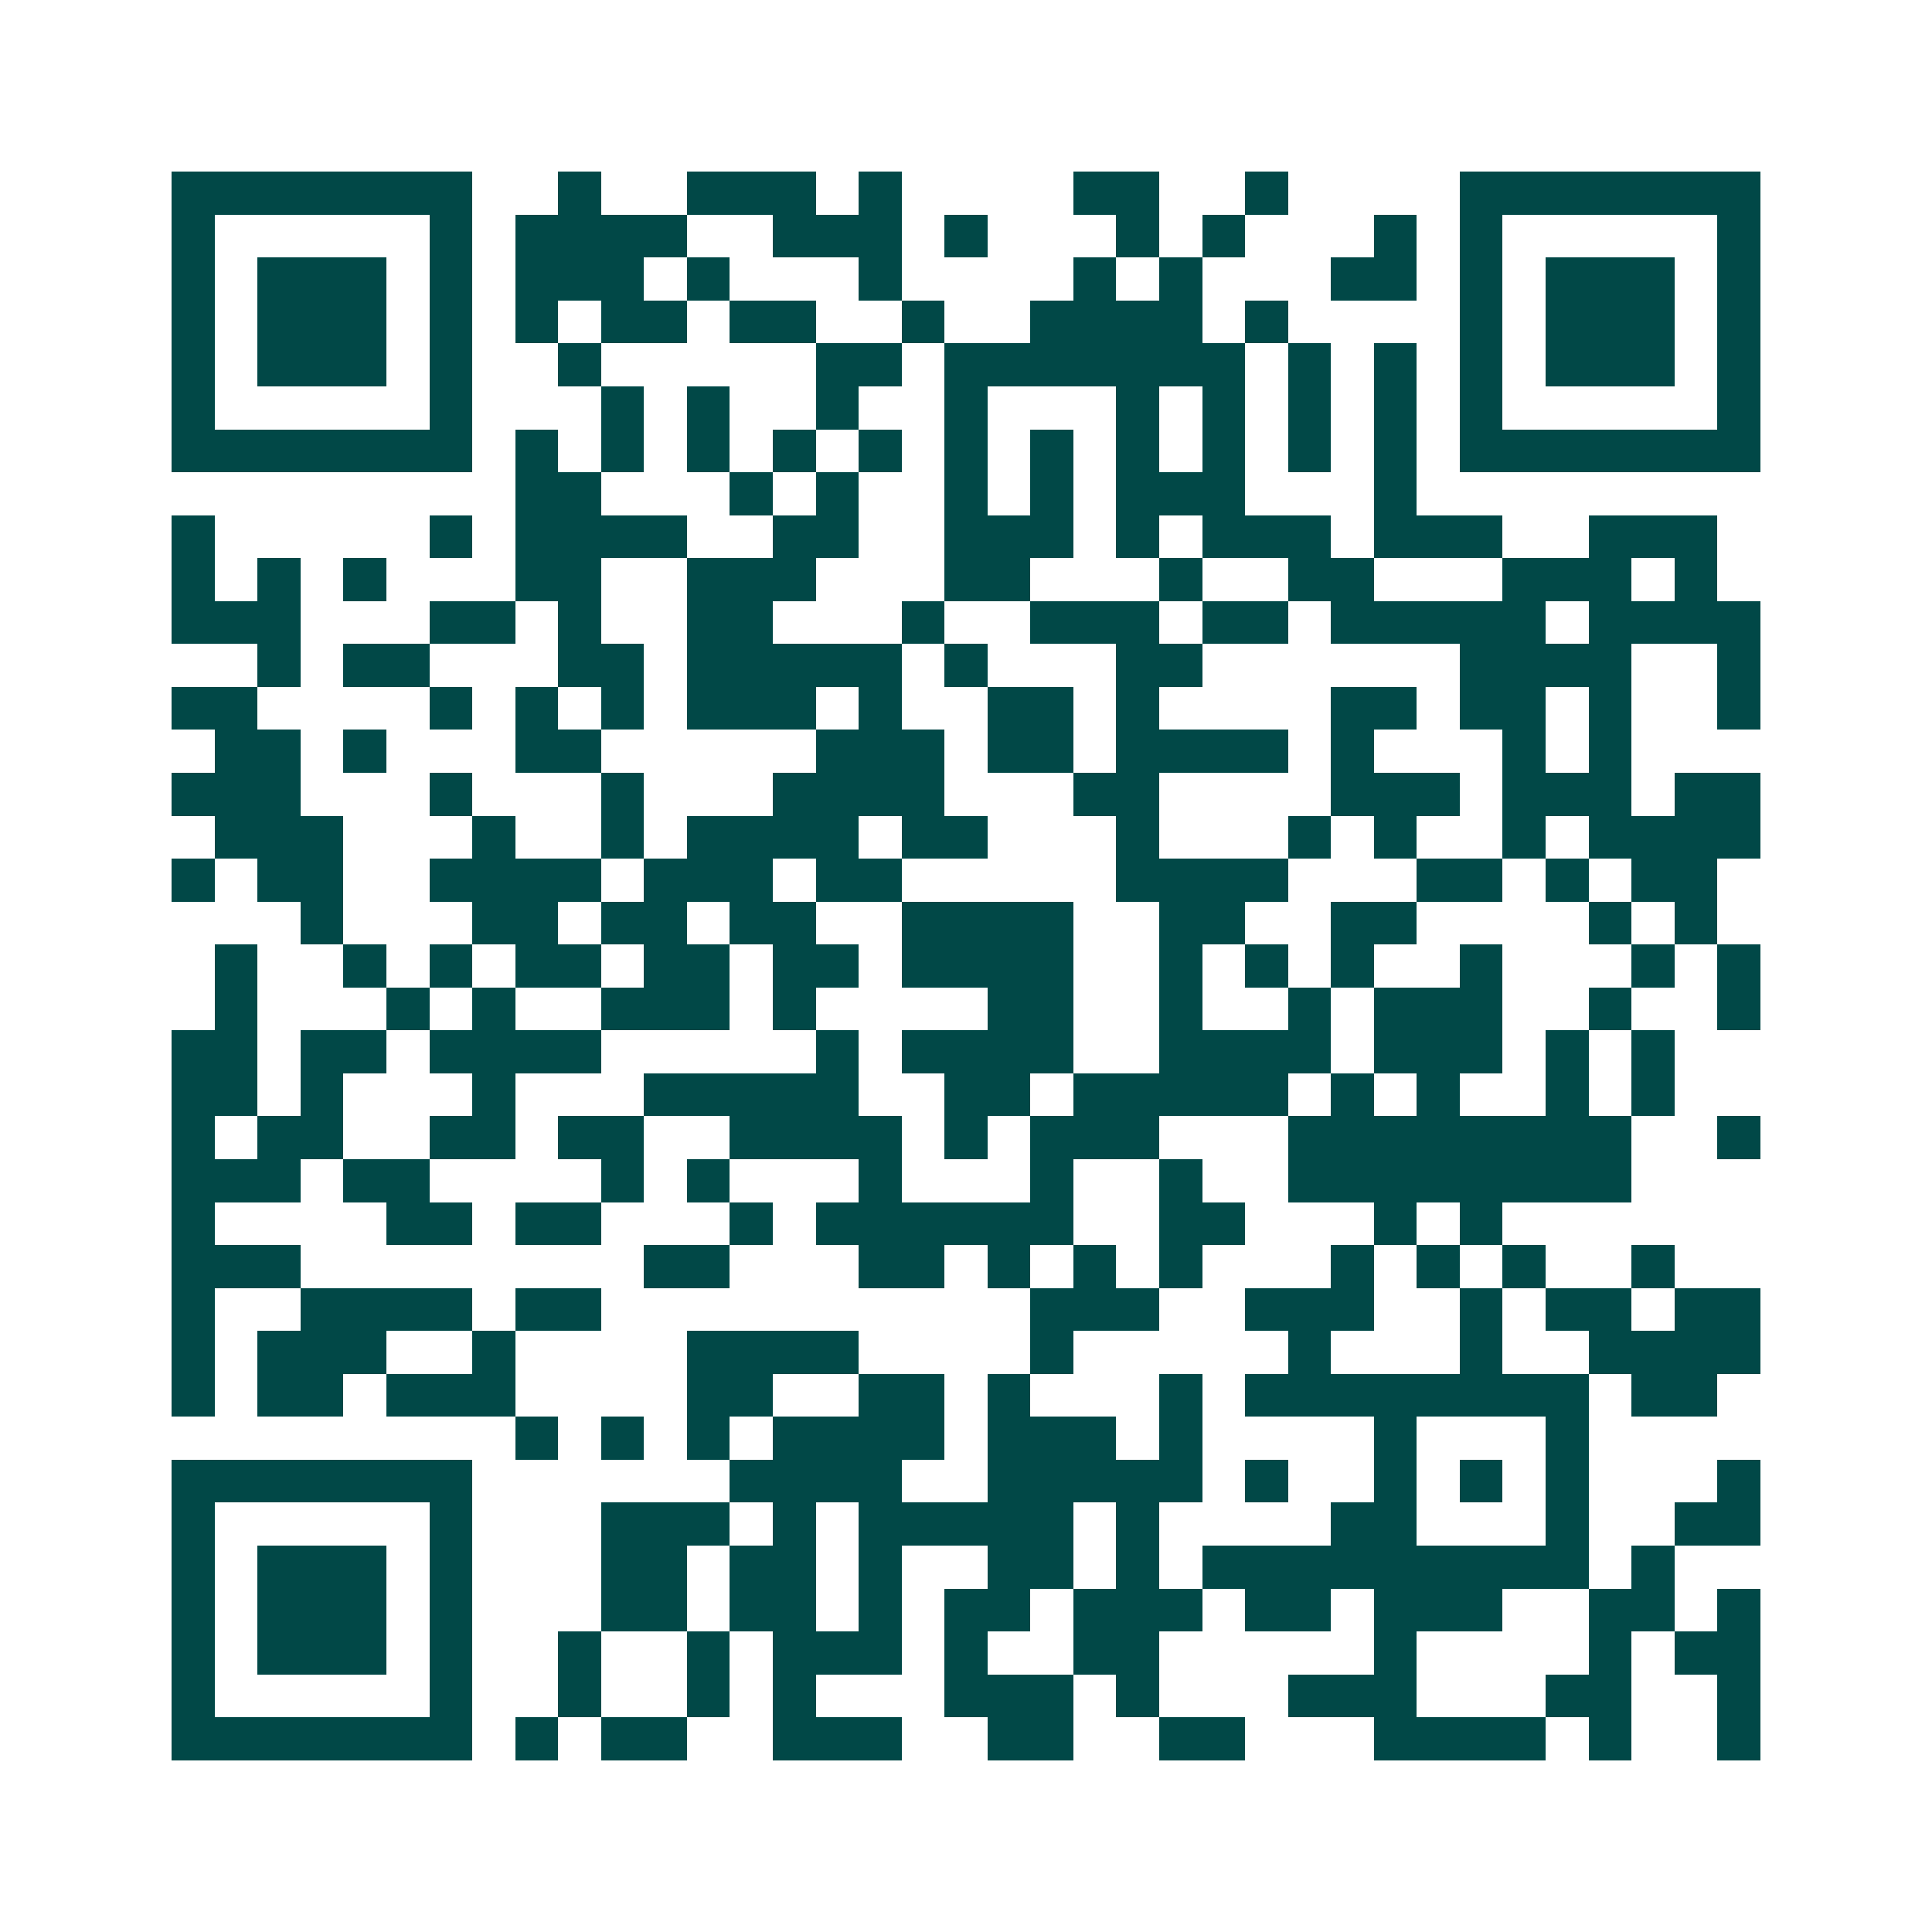 <svg xmlns="http://www.w3.org/2000/svg" width="200" height="200" viewBox="0 0 45 45" shape-rendering="crispEdges"><path fill="#ffffff" d="M0 0h45v45H0z"/><path stroke="#014847" d="M4 4.5h7m2 0h1m2 0h3m1 0h1m4 0h2m2 0h1m4 0h7M4 5.5h1m5 0h1m1 0h4m2 0h3m1 0h1m3 0h1m1 0h1m3 0h1m1 0h1m5 0h1M4 6.5h1m1 0h3m1 0h1m1 0h3m1 0h1m3 0h1m4 0h1m1 0h1m3 0h2m1 0h1m1 0h3m1 0h1M4 7.5h1m1 0h3m1 0h1m1 0h1m1 0h2m1 0h2m2 0h1m2 0h4m1 0h1m4 0h1m1 0h3m1 0h1M4 8.5h1m1 0h3m1 0h1m2 0h1m5 0h2m1 0h7m1 0h1m1 0h1m1 0h1m1 0h3m1 0h1M4 9.5h1m5 0h1m3 0h1m1 0h1m2 0h1m2 0h1m3 0h1m1 0h1m1 0h1m1 0h1m1 0h1m5 0h1M4 10.5h7m1 0h1m1 0h1m1 0h1m1 0h1m1 0h1m1 0h1m1 0h1m1 0h1m1 0h1m1 0h1m1 0h1m1 0h7M12 11.5h2m3 0h1m1 0h1m2 0h1m1 0h1m1 0h3m3 0h1M4 12.5h1m5 0h1m1 0h4m2 0h2m2 0h3m1 0h1m1 0h3m1 0h3m2 0h3M4 13.5h1m1 0h1m1 0h1m3 0h2m2 0h3m3 0h2m3 0h1m2 0h2m3 0h3m1 0h1M4 14.5h3m3 0h2m1 0h1m2 0h2m3 0h1m2 0h3m1 0h2m1 0h5m1 0h4M6 15.5h1m1 0h2m3 0h2m1 0h5m1 0h1m3 0h2m6 0h4m2 0h1M4 16.5h2m4 0h1m1 0h1m1 0h1m1 0h3m1 0h1m2 0h2m1 0h1m4 0h2m1 0h2m1 0h1m2 0h1M5 17.5h2m1 0h1m3 0h2m5 0h3m1 0h2m1 0h4m1 0h1m3 0h1m1 0h1M4 18.5h3m3 0h1m3 0h1m3 0h4m3 0h2m4 0h3m1 0h3m1 0h2M5 19.5h3m3 0h1m2 0h1m1 0h4m1 0h2m3 0h1m3 0h1m1 0h1m2 0h1m1 0h4M4 20.5h1m1 0h2m2 0h4m1 0h3m1 0h2m5 0h4m3 0h2m1 0h1m1 0h2M7 21.5h1m3 0h2m1 0h2m1 0h2m2 0h4m2 0h2m2 0h2m4 0h1m1 0h1M5 22.5h1m2 0h1m1 0h1m1 0h2m1 0h2m1 0h2m1 0h4m2 0h1m1 0h1m1 0h1m2 0h1m3 0h1m1 0h1M5 23.5h1m3 0h1m1 0h1m2 0h3m1 0h1m4 0h2m2 0h1m2 0h1m1 0h3m2 0h1m2 0h1M4 24.5h2m1 0h2m1 0h4m5 0h1m1 0h4m2 0h4m1 0h3m1 0h1m1 0h1M4 25.5h2m1 0h1m3 0h1m3 0h5m2 0h2m1 0h5m1 0h1m1 0h1m2 0h1m1 0h1M4 26.5h1m1 0h2m2 0h2m1 0h2m2 0h4m1 0h1m1 0h3m3 0h8m2 0h1M4 27.5h3m1 0h2m4 0h1m1 0h1m3 0h1m3 0h1m2 0h1m2 0h8M4 28.5h1m4 0h2m1 0h2m3 0h1m1 0h6m2 0h2m3 0h1m1 0h1M4 29.5h3m8 0h2m3 0h2m1 0h1m1 0h1m1 0h1m3 0h1m1 0h1m1 0h1m2 0h1M4 30.5h1m2 0h4m1 0h2m10 0h3m2 0h3m2 0h1m1 0h2m1 0h2M4 31.5h1m1 0h3m2 0h1m4 0h4m4 0h1m5 0h1m3 0h1m2 0h4M4 32.5h1m1 0h2m1 0h3m4 0h2m2 0h2m1 0h1m3 0h1m1 0h8m1 0h2M12 33.5h1m1 0h1m1 0h1m1 0h4m1 0h3m1 0h1m4 0h1m3 0h1M4 34.5h7m6 0h4m2 0h5m1 0h1m2 0h1m1 0h1m1 0h1m3 0h1M4 35.5h1m5 0h1m3 0h3m1 0h1m1 0h5m1 0h1m4 0h2m3 0h1m2 0h2M4 36.5h1m1 0h3m1 0h1m3 0h2m1 0h2m1 0h1m2 0h2m1 0h1m1 0h9m1 0h1M4 37.5h1m1 0h3m1 0h1m3 0h2m1 0h2m1 0h1m1 0h2m1 0h3m1 0h2m1 0h3m2 0h2m1 0h1M4 38.5h1m1 0h3m1 0h1m2 0h1m2 0h1m1 0h3m1 0h1m2 0h2m5 0h1m4 0h1m1 0h2M4 39.5h1m5 0h1m2 0h1m2 0h1m1 0h1m3 0h3m1 0h1m3 0h3m3 0h2m2 0h1M4 40.5h7m1 0h1m1 0h2m2 0h3m2 0h2m2 0h2m3 0h4m1 0h1m2 0h1"/></svg>
